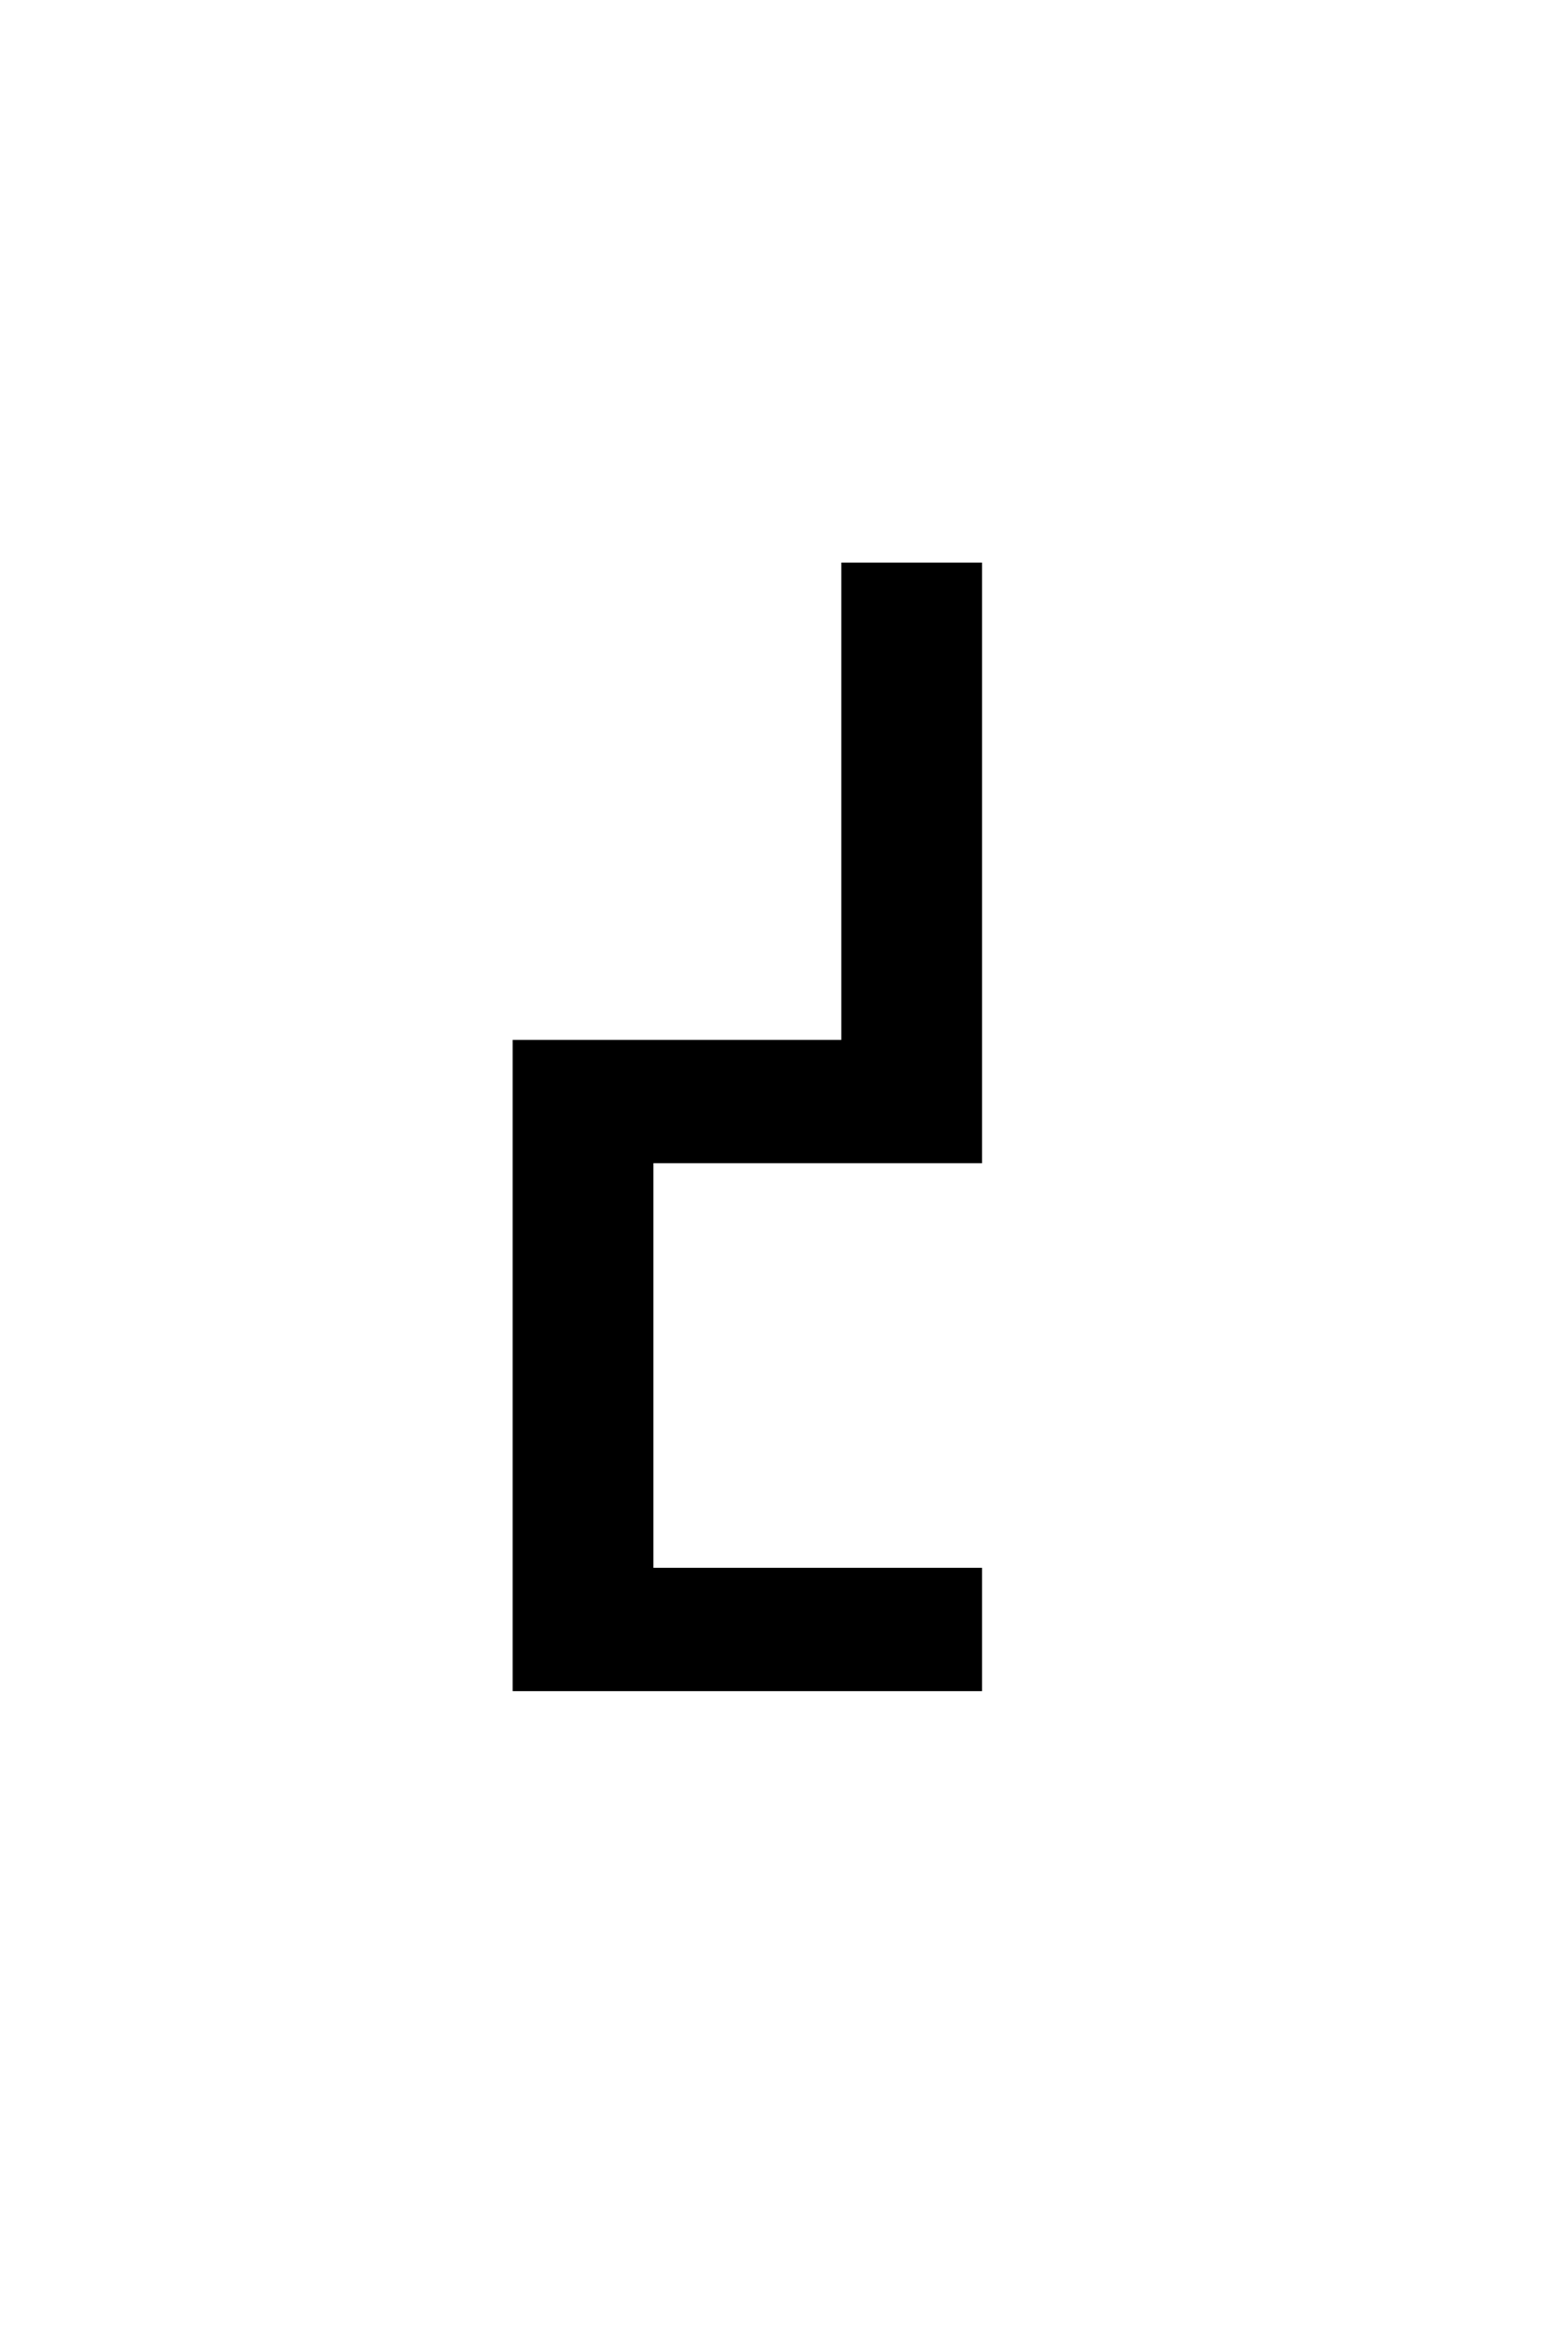 <?xml version="1.0" encoding="UTF-8"?><svg xmlns="http://www.w3.org/2000/svg" xmlns:xlink="http://www.w3.org/1999/xlink" width="142.08pt" height="212.88pt" viewBox="0 0 142.08 212.88" version="1.1"><symbol overflow="visible" id="g1"><path style="stroke:none;" d="M 14.172 0 L 14.172 -59 L 43.953 -59 L 43.953 -102.234 L 56.703 -102.234 L 56.703 -47.828 L 26.922 -47.828 L 26.922 -11.172 L 56.703 -11.172 L 56.703 0 Z M 14.172 0"/></symbol><use xlink:href="#g1" x="32.283" y="153.205"/></svg>